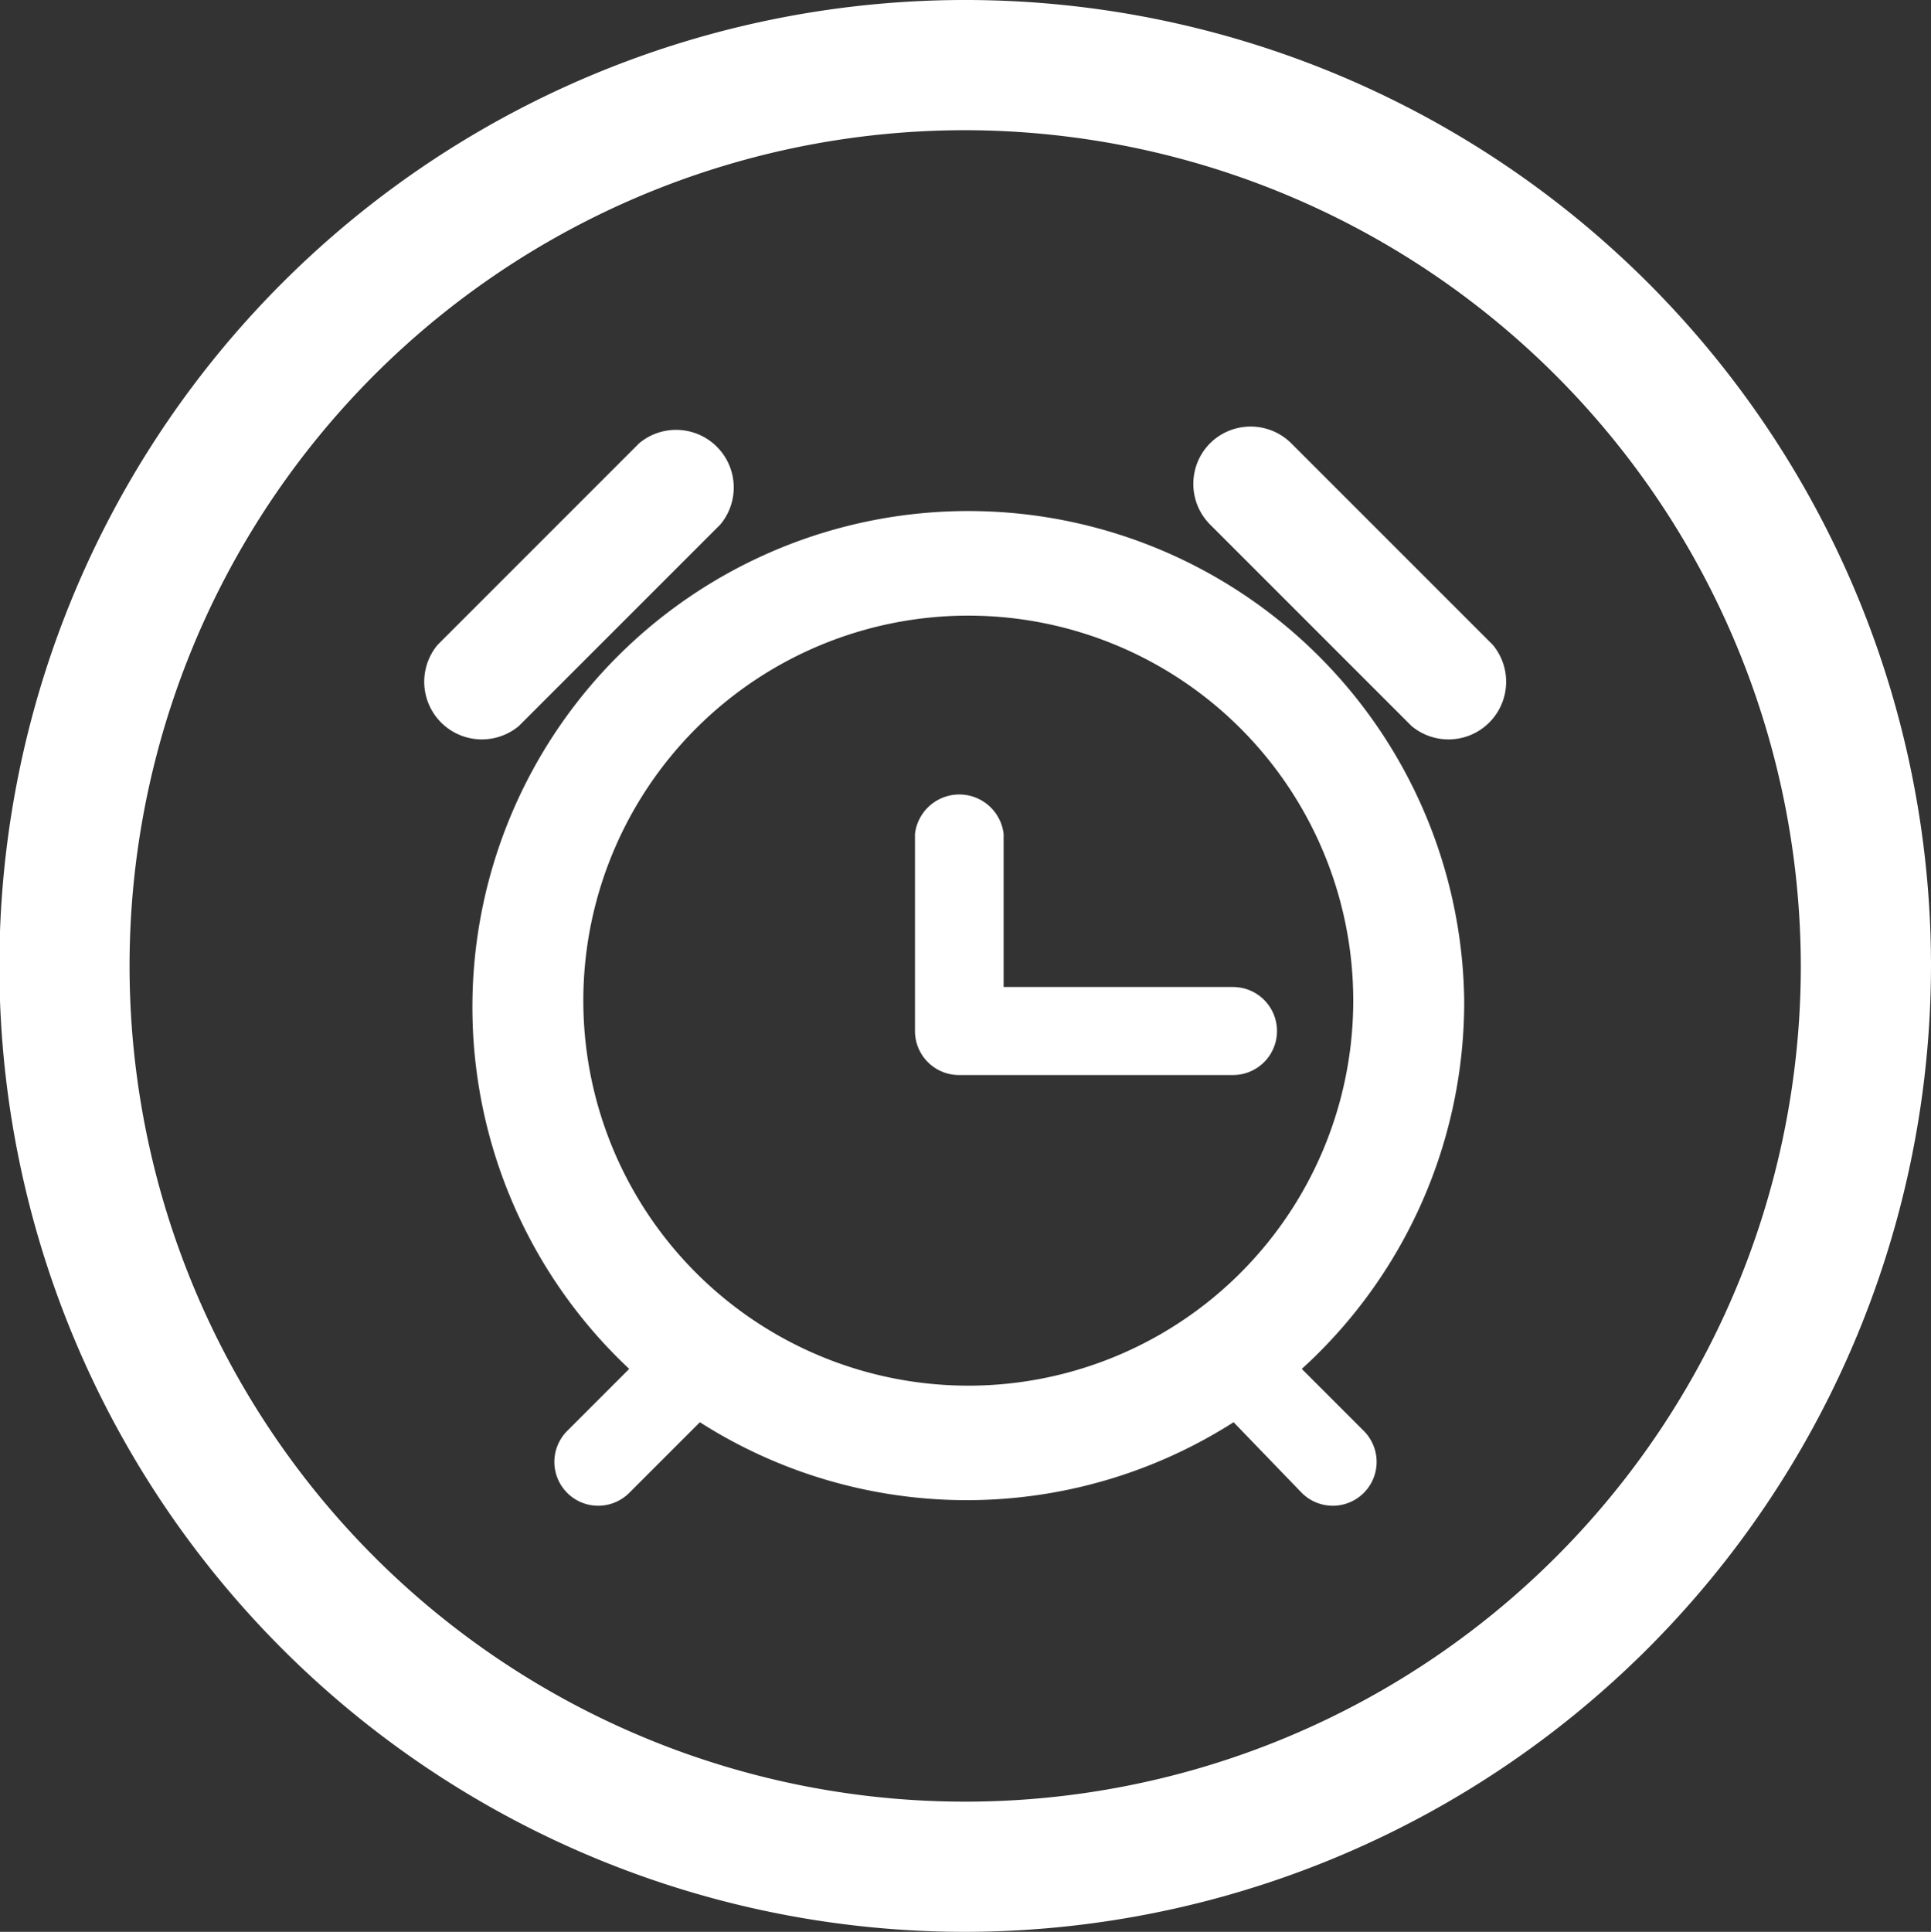 <svg id="Layer_1" data-name="Layer 1" xmlns="http://www.w3.org/2000/svg" viewBox="0 0 31.15 31.16">
	<rect x="0" y="0" width="31.15" height="31.16" fill="#333333" stroke="none"/>
	<path  fill=" #ffffff" d="M15.57,31.16A15.58,15.58,0,1,1,31.15,15.58,15.6,15.6,0,0,1,15.57,31.16Zm0-29.06A13.48,13.48,0,1,0,29.05,15.58,13.5,13.5,0,0,0,15.57,2.1Z"/>
	<path  fill=" #ffffff" d="M23.62,16.14a8,8,0,1,0-13.47,5.94l-1,1a.7.7,0,1,0,1,1l1.14-1.14a8,8,0,0,0,8.61,0L21,24.08a.7.7,0,1,0,1-1l-1-1A8,8,0,0,0,23.62,16.14Zm-8,6.21a6.21,6.21,0,1,1,6.21-6.21A6.21,6.21,0,0,1,15.57,22.35Z"/>
 	<path  fill=" #ffffff" d="M19.52,7.15a.93.93,0,0,0,0,1.31l3.25,3.25a.93.93,0,0,0,1.31-1.31L20.83,7.15A.93.93,0,0,0,19.52,7.15Z"/>
 	<path  fill=" #ffffff" d="M10.31,7.15,7.06,10.4a.93.93,0,0,0,1.31,1.31l3.25-3.25a.93.93,0,0,0-1.31-1.31Z"/>
	<path  fill=" #ffffff" d="M19.89,15.92h-3.7V13.45a.72.72,0,0,0-1.43,0v3.18a.71.71,0,0,0,.71.71h4.42a.71.71,0,1,0,0-1.42Z"/>
</svg>